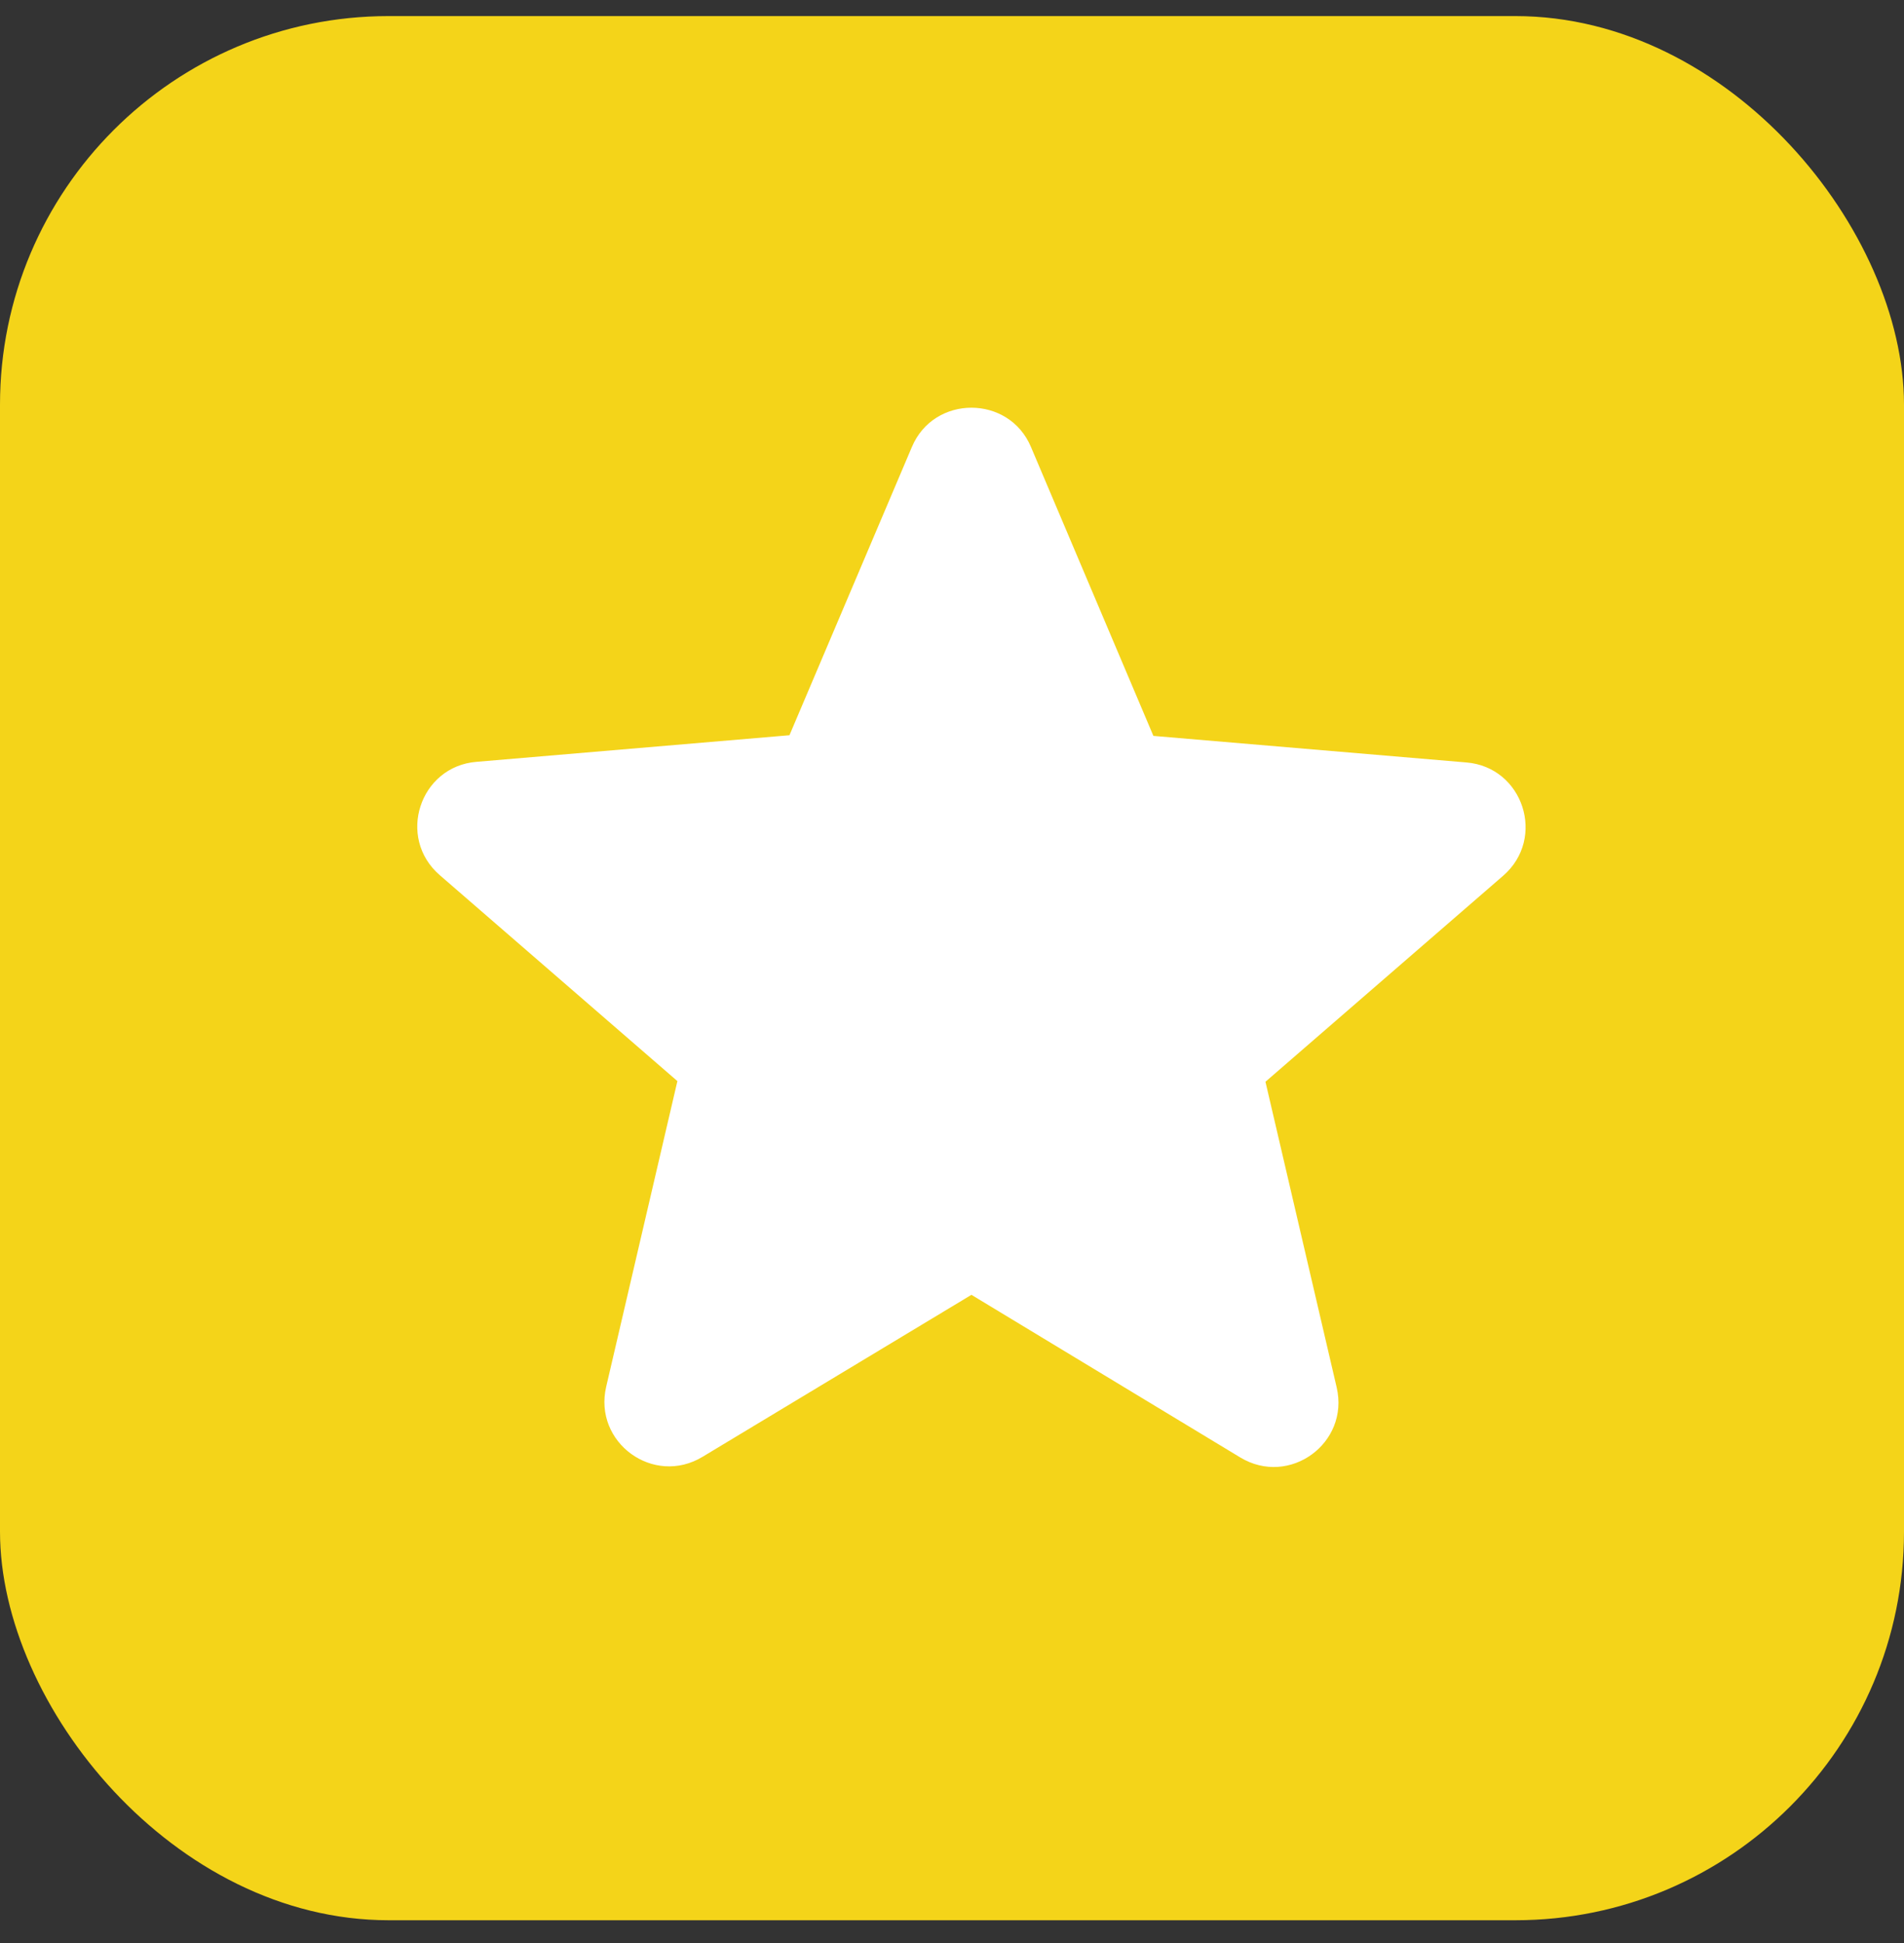 <svg width="49" height="50" viewBox="0 0 49 50" fill="none" xmlns="http://www.w3.org/2000/svg">
<rect x="0" y="0" width="49" height="50" fill="#333333" stroke="none"/>
<rect y="0.414" width="49" height="49" rx="10" fill="#F4D419"/>
<path d="M25 33.32L31.917 37.504C33.183 38.27 34.733 37.137 34.4 35.704L32.567 27.837L38.683 22.537C39.8 21.57 39.2 19.737 37.733 19.62L29.683 18.937L26.533 11.504C25.967 10.154 24.033 10.154 23.467 11.504L20.317 18.92L12.267 19.604C10.8 19.72 10.2 21.554 11.317 22.52L17.433 27.82L15.6 35.687C15.267 37.12 16.817 38.254 18.083 37.487L25 33.32Z" fill="white"/>
</svg>
